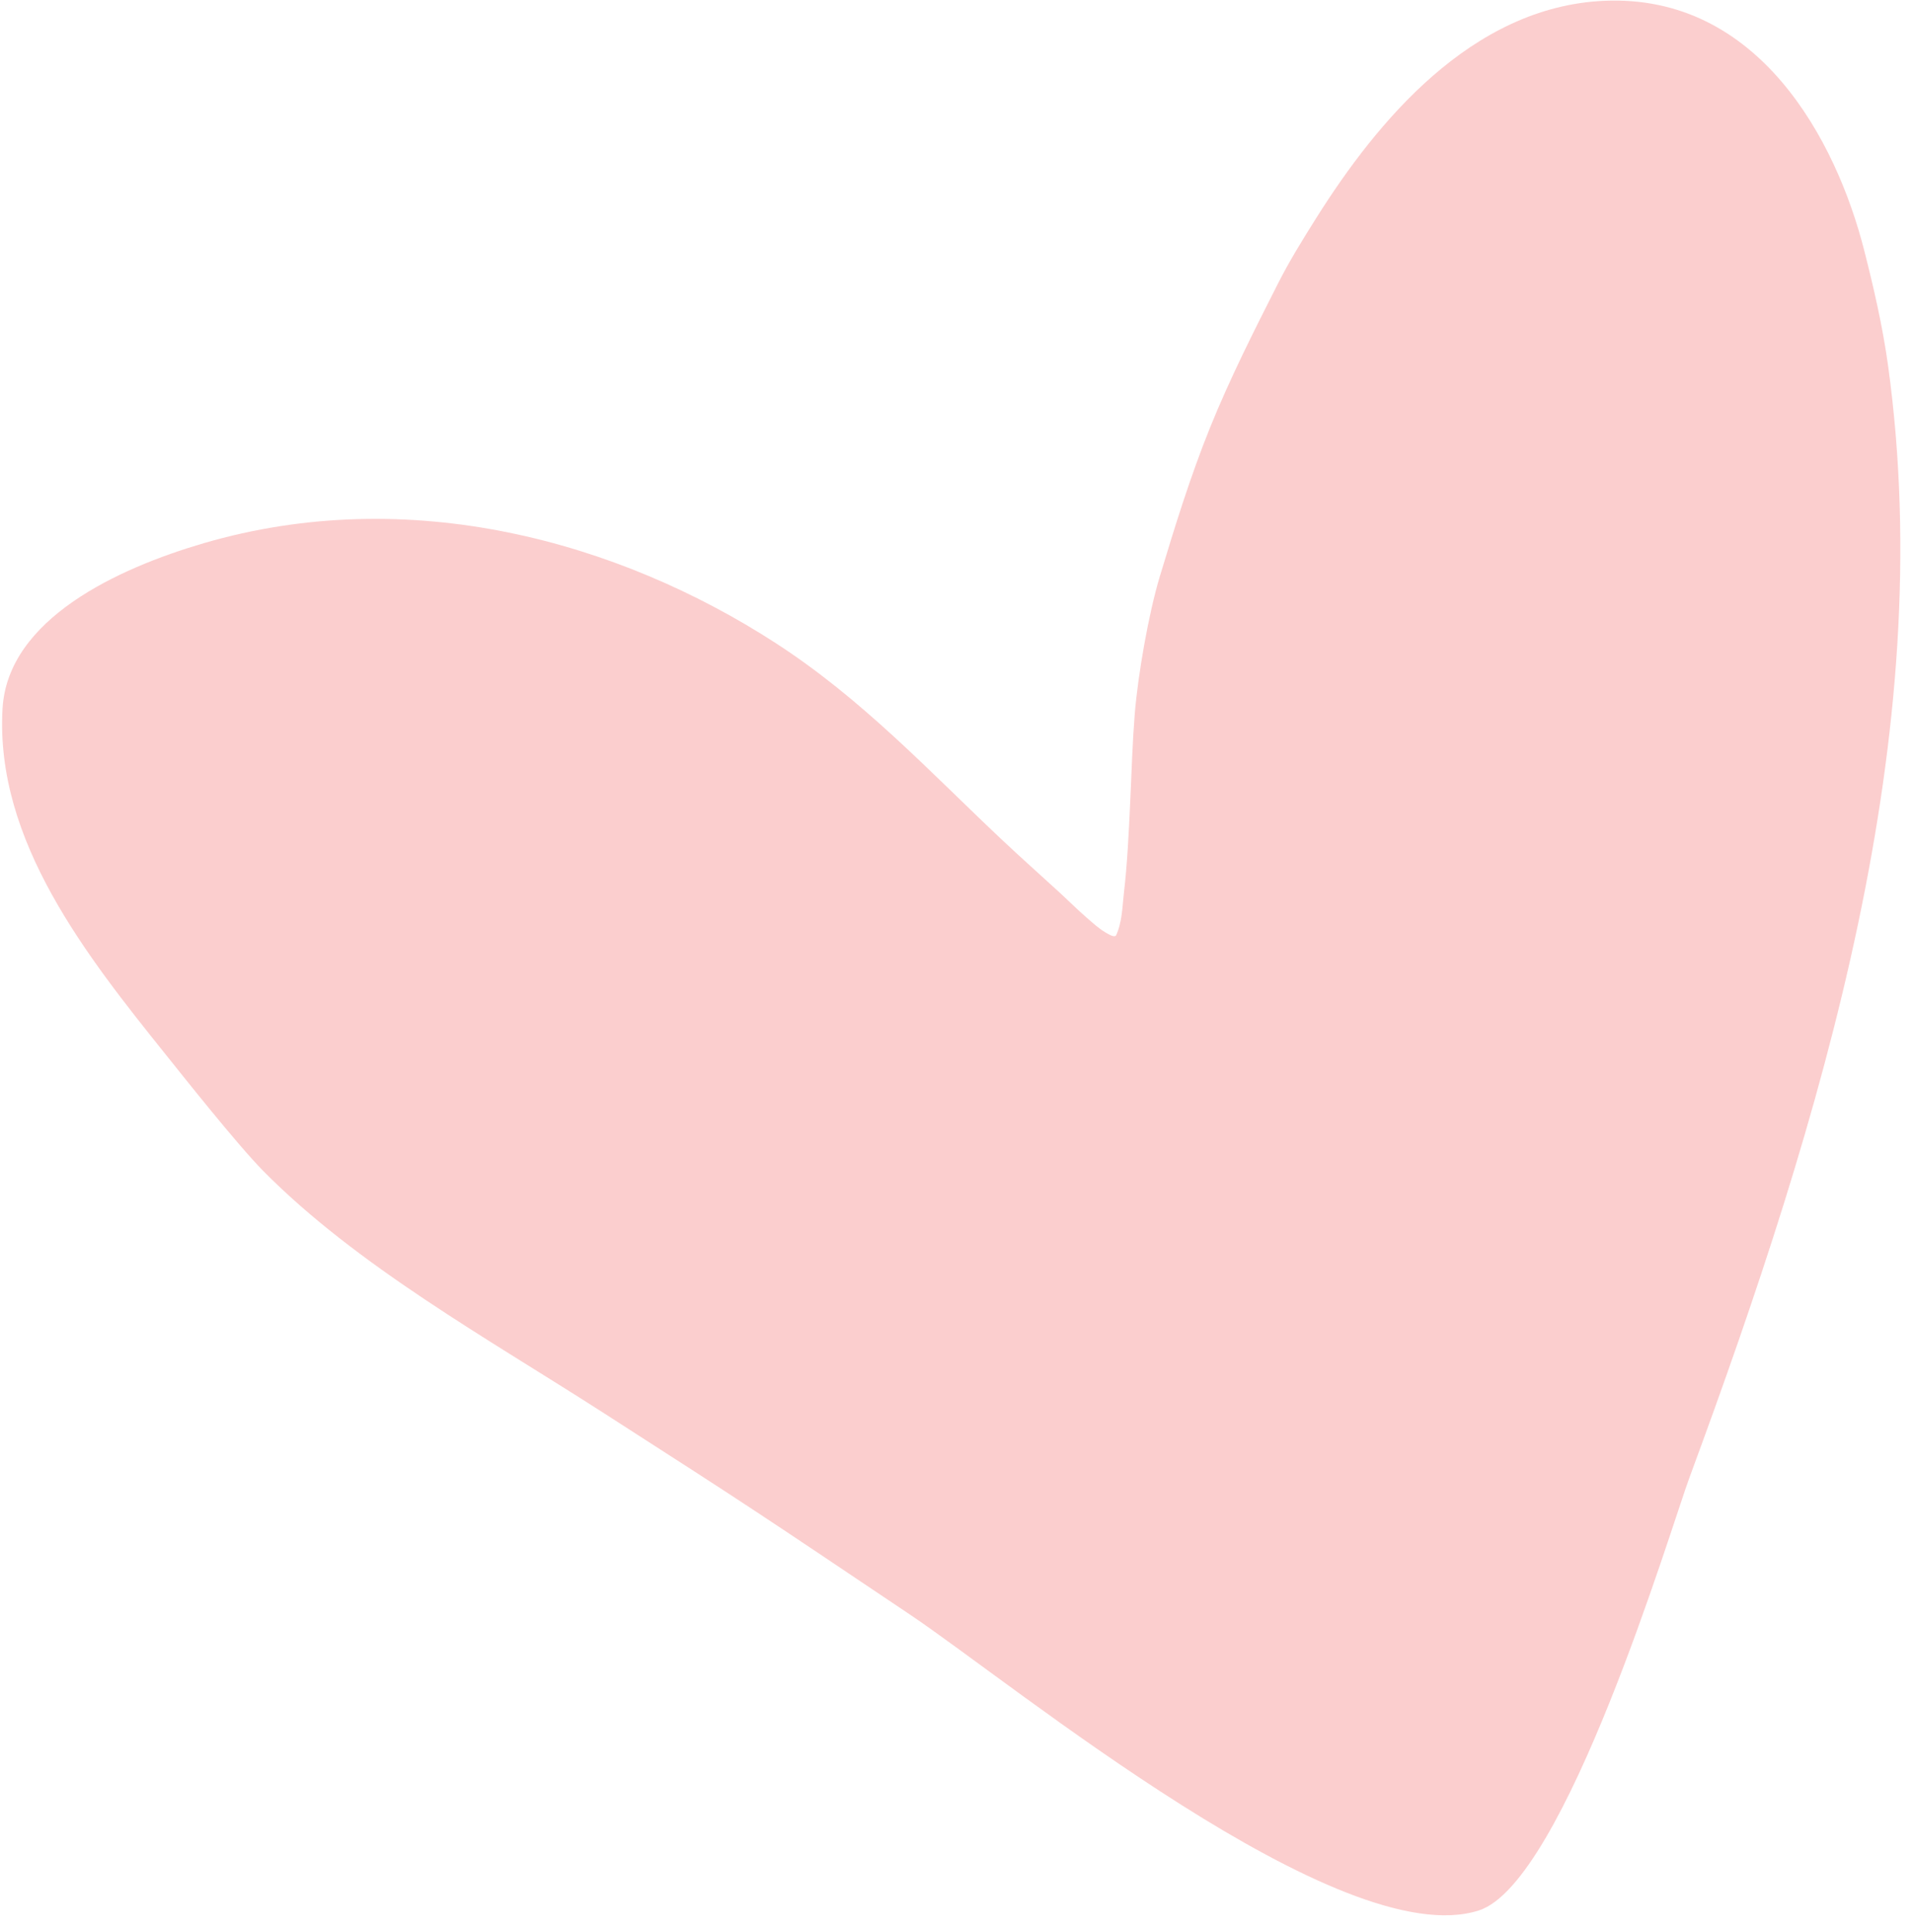 <?xml version="1.0" encoding="UTF-8"?> <svg xmlns="http://www.w3.org/2000/svg" width="99" height="100" viewBox="0 0 99 100" fill="none"><path fill-rule="evenodd" clip-rule="evenodd" d="M76.529 98.876C69.416 101.157 52.497 87.186 47.082 83.555C39.188 78.26 39.236 78.265 31.192 73.098C25.236 69.272 18.47 65.512 13.613 60.592C12.272 59.233 9.328 55.515 8.595 54.601C4.5 49.493 -0.268 43.513 0.132 36.667C0.402 32.039 6.1 29.413 10.531 28.117C21.182 25.001 31.978 28.005 40.123 33.27C44.584 36.153 48.024 39.847 51.772 43.387C52.789 44.348 53.841 45.279 54.873 46.227C55.336 46.654 55.779 47.099 56.258 47.513C56.568 47.781 56.872 48.062 57.236 48.274C57.385 48.361 57.697 48.551 57.767 48.394C58.082 47.685 58.08 46.919 58.167 46.18C58.494 43.412 58.517 39.478 58.725 36.944C58.891 34.929 59.434 31.78 60.026 29.819C60.804 27.241 61.6 24.66 62.622 22.13C63.644 19.597 64.897 17.121 66.149 14.652C66.741 13.486 67.441 12.356 68.149 11.234C71.222 6.362 76.123 0.353 83.009 0.042C91.007 -0.319 95.025 7.247 96.478 12.97C96.975 14.928 97.43 16.902 97.708 18.91C100.351 38.012 94.343 57.761 87.432 76.469C86.466 79.083 80.994 97.443 76.529 98.876Z" fill="#FBCECE"></path></svg> 